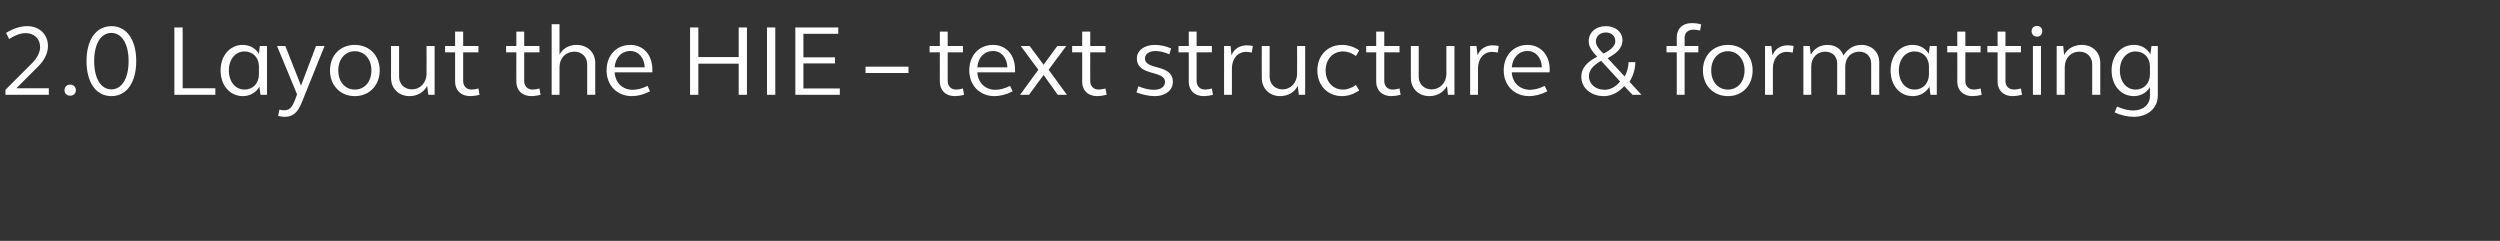 <?xml version="1.0" standalone="no"?><!DOCTYPE svg PUBLIC "-//W3C//DTD SVG 1.1//EN" "http://www.w3.org/Graphics/SVG/1.1/DTD/svg11.dtd"><svg xmlns="http://www.w3.org/2000/svg" version="1.1" width="1147px" height="110.5px" viewBox="0 -9 1147 110.5" style="top:-9px"><rect x="0" y="-9" width="1147" height="110.5" fill="#333333" stroke="none"/><desc>2.0 Layout the HIE – text structure &amp; formatting</desc><defs/><g id="Polygon42158"><path d="m2.5 32.2c0 0 12.13-12.14 12.1-12.1c2.5-2.5 3.8-5.1 3.8-7.5c0-3.8-2.7-6.4-6.6-6.4c-2.6 0-4.9 1-7.6 2.7c0 0-1.4-2.8-1.4-2.8c3.2-2 6.5-3.1 9.7-3.1c5.6 0 9.5 3.8 9.5 9.1c0 3.2-1.5 6.4-4.4 9.3c.02.04-10.1 10.1-10.1 10.1l14.9 0l0 3l-19.9 0l0-2.3zm27.1.2c0-1.5 1.1-2.6 2.6-2.6c1.5 0 2.6 1.1 2.6 2.6c0 1.5-1.1 2.5-2.6 2.5c-1.5 0-2.6-1-2.6-2.5zm10.1-13.4c0-9.8 4.4-16 11.4-16c7 0 11.4 6.2 11.4 16c0 9.9-4.4 16.1-11.4 16.1c-7 0-11.4-6.2-11.4-16.1zm19.3 0c0-7.9-3.1-12.9-7.9-12.9c-4.8 0-7.9 5-7.9 12.9c0 8 3.1 13 7.9 13c4.8 0 7.9-5 7.9-13zm21-15.4l3.8 0l0 27.9l15 0l0 3l-18.8 0l0-30.9zm21.2 19.7c0-6.8 4.3-11.7 10.2-11.7c3.1 0 5.8 1.5 7.4 4.1c-.03-.01.4-3.6.4-3.6l3.3 0l0 22.4l-3 0c0 0-.45-3.73-.5-3.7c-1.6 2.7-4.3 4.3-7.6 4.3c-5.9 0-10.2-4.9-10.2-11.8zm17.6 1.8c0 0 0-3.6 0-3.6c0-4-2.7-6.9-6.6-6.9c-4.2 0-7.2 3.6-7.2 8.7c0 5.2 3 8.8 7.2 8.8c3.9 0 6.6-2.9 6.6-7zm8.8 19.1c0 0 .6-2.9.6-2.9c.8.2 1.6.3 2.2.3c2.3 0 3.6-1.3 4.8-4.4c-.01.01 1.1-2.9 1.1-2.9l-9.2-22.2l3.8 0l7.2 18.2l6.9-18.2l3.9 0c0 0-10.4 25.76-10.4 25.8c-1.8 4.6-4.1 6.7-7.7 6.7c-.9 0-2-.1-3.2-.4zm23.8-20.9c0-6.9 4.7-11.7 11.4-11.7c6.6 0 11.4 4.8 11.4 11.7c0 6.9-4.8 11.8-11.4 11.8c-6.7 0-11.4-4.9-11.4-11.8zm19 0c0-5.1-3.1-8.8-7.6-8.8c-4.5 0-7.6 3.7-7.6 8.8c0 5.2 3.1 8.8 7.6 8.8c4.5 0 7.6-3.6 7.6-8.8zm9 3.4c.04.03 0-14.6 0-14.6l3.7 0c0 0-.02 14.12 0 14.1c0 3.4 2.5 5.8 5.9 5.8c3.8 0 6.7-3 6.7-7.3c.03.05 0-12.6 0-12.6l3.7 0l0 22.4l-2.9 0c0 0-.5-4.09-.5-4.1c-1.6 3-4.6 4.7-8.1 4.7c-5 0-8.5-3.5-8.5-8.4zm29.4 1.8c.04.02 0-13.5 0-13.5l-4.6 0l0-2.9l4.6 0l0-6.6l3.7 0l0 6.6l7 0l0 2.9l-7 0c0 0-.03 13.2 0 13.2c0 2.3 1.5 3.9 3.9 3.9c.9 0 2-.2 3.1-.5c0 0 .5 2.9.5 2.9c-1.5.4-3.1.6-4.3.6c-4.2 0-6.9-2.7-6.9-6.6zm28.1 0c-.05.02 0-13.5 0-13.5l-4.7 0l0-2.9l4.7 0l0-6.6l3.6 0l0 6.6l7 0l0 2.9l-7 0c0 0-.01 13.2 0 13.2c0 2.3 1.5 3.9 3.9 3.9c.9 0 2-.2 3.1-.5c0 0 .5 2.9.5 2.9c-1.5.4-3.1.6-4.2.6c-4.3 0-6.9-2.7-6.9-6.6zm16.2-26.4l3.6 0c0 0 .02 13.95 0 14c1.5-2.9 4.4-4.5 7.8-4.5c5 0 8.6 3.4 8.6 8.3c-.05.02 0 14.6 0 14.6l-3.7 0c0 0-.03-14.03 0-14c0-3.4-2.5-5.8-5.9-5.8c-3.9 0-6.8 2.9-6.8 7.2c.02 0 0 12.6 0 12.6l-3.6 0l0-32.4zm25.2 21.2c0-6.9 4.5-11.7 10.9-11.7c6 0 10.1 4.6 10.1 11.3c0 .5 0 .9 0 1.3c0 0-17.3 0-17.3 0c.3 4.8 3.6 8 8.3 8c2 0 4.4-.6 6.8-1.8c0 0 1.1 2.5 1.1 2.5c-2.9 1.5-5.8 2.2-8.3 2.2c-6.8 0-11.6-4.9-11.6-11.8zm17.5-1.4c-.2-4.4-2.8-7.5-6.6-7.5c-4 0-6.9 3-7.2 7.5c0 0 13.8 0 13.8 0zm20.8-18.3l3.8 0l0 13.6l18.5 0l0-13.6l3.8 0l0 30.9l-3.8 0l0-14.3l-18.5 0l0 14.3l-3.8 0l0-30.9zm35.3 0l3.8 0l0 30.9l-3.8 0l0-30.9zm13 0l19.7 0l0 2.9l-16 0l0 10.8l14.5 0l0 2.8l-14.5 0l0 11.5l16.7 0l0 2.9l-20.4 0l0-30.9zm32.2 18l19.7 0l0 2.9l-19.7 0l0-2.9zm34.1 6.9c-.05.02 0-13.5 0-13.5l-4.7 0l0-2.9l4.7 0l0-6.6l3.6 0l0 6.6l7 0l0 2.9l-7 0c0 0-.01 13.2 0 13.2c0 2.3 1.5 3.9 3.9 3.9c.9 0 2-.2 3.1-.5c0 0 .5 2.9.5 2.9c-1.5.4-3.1.6-4.2.6c-4.3 0-6.9-2.7-6.9-6.6zm13.5-5.2c0-6.9 4.5-11.7 10.9-11.7c6 0 10.1 4.6 10.1 11.3c0 .5 0 .9 0 1.3c0 0-17.3 0-17.3 0c.3 4.8 3.6 8 8.3 8c2 0 4.4-.6 6.7-1.8c0 0 1.2 2.5 1.2 2.5c-2.9 1.5-5.8 2.2-8.3 2.2c-6.8 0-11.6-4.9-11.6-11.8zm17.5-1.4c-.2-4.4-2.8-7.5-6.6-7.5c-4 0-6.9 3-7.2 7.5c0 0 13.8 0 13.8 0zm14.2 1.1l-8.1-10.9l4.1 0l6.4 8.6l6.3-8.6l4.1 0l-8.1 10.9l8.4 11.5l-4.2 0l-6.5-9.1l-6.7 9.1l-4.1 0l8.4-11.5zm20.1 5.5c.02.02 0-13.5 0-13.5l-4.6 0l0-2.9l4.6 0l0-6.6l3.7 0l0 6.6l7 0l0 2.9l-7 0c0 0-.05 13.2 0 13.2c0 2.3 1.5 3.9 3.9 3.9c.8 0 1.9-.2 3.1-.5c0 0 .5 2.9.5 2.9c-1.6.4-3.1.6-4.3.6c-4.3 0-6.9-2.7-6.9-6.6zm24.9 4.9c0 0 .9-2.8.9-2.8c2.6 1.1 5 1.6 7.2 1.6c3 0 5-1.4 5-3.6c0-5.6-12.9-2.4-12.9-10.8c0-3.6 3.4-6.2 8.2-6.2c2.3 0 4.9.5 7.5 1.6c0 0-.8 2.7-.8 2.7c-2.3-1-4.5-1.5-6.4-1.5c-2.9 0-4.8 1.4-4.8 3.4c0 5.6 12.8 2.3 12.8 10.8c0 3.8-3.4 6.5-8.3 6.5c-2.6 0-5.4-.6-8.4-1.7zm24-4.9c-.03.02 0-13.5 0-13.5l-4.7 0l0-2.9l4.7 0l0-6.6l3.6 0l0 6.6l7 0l0 2.9l-7 0c0 0 0 13.2 0 13.2c0 2.3 1.5 3.9 4 3.9c.8 0 1.9-.2 3-.5c0 0 .5 2.9.5 2.9c-1.5.4-3.1.6-4.2.6c-4.3 0-6.9-2.7-6.9-6.6zm16.2-16.4l3 0c0 0 .41 4.28.4 4.3c1.1-2.9 3.7-4.6 7-4.6c.8 0 1.8.1 2.8.3c0 0-.5 3-.5 3c-.8-.1-1.7-.3-2.6-.3c-3.8 0-6.5 3.1-6.5 7.6c.04 0 0 12.1 0 12.1l-3.6 0l0-22.4zm17.3 14.6c-.04.03 0-14.6 0-14.6l3.6 0c0 0-.01 14.12 0 14.1c0 3.4 2.5 5.8 5.9 5.8c3.8 0 6.7-3 6.7-7.3c.04.05 0-12.6 0-12.6l3.7 0l0 22.4l-2.9 0c0 0-.48-4.09-.5-4.1c-1.5 3-4.5 4.7-8.1 4.7c-4.9 0-8.4-3.5-8.4-8.4zm25.5-3.4c0-6.8 4.7-11.7 11.3-11.7c2.7 0 5.4.8 7.9 2.5c0 0-1.5 2.6-1.5 2.6c-1.9-1.4-3.9-2.1-5.9-2.1c-4.7 0-8 3.6-8 8.7c0 5.2 3.3 8.8 8 8.8c2 0 4-.8 5.9-2.1c0 0 1.5 2.5 1.5 2.5c-2.5 1.7-5.2 2.6-7.9 2.6c-6.6 0-11.3-4.9-11.3-11.8zm27 5.2c.03.02 0-13.5 0-13.5l-4.6 0l0-2.9l4.6 0l0-6.6l3.7 0l0 6.6l7 0l0 2.9l-7 0c0 0-.03 13.2 0 13.2c0 2.3 1.5 3.9 3.9 3.9c.9 0 2-.2 3.1-.5c0 0 .5 2.9.5 2.9c-1.6.4-3.1.6-4.3.6c-4.2 0-6.9-2.7-6.9-6.6zm15.9-1.8c0 .03 0-14.6 0-14.6l3.6 0c0 0 .04 14.12 0 14.1c0 3.4 2.5 5.8 5.9 5.8c3.9 0 6.8-3 6.8-7.3c-.01.05 0-12.6 0-12.6l3.7 0l0 22.4l-3 0c0 0-.44-4.09-.4-4.1c-1.6 3-4.6 4.7-8.1 4.7c-5 0-8.5-3.5-8.5-8.4zm27.2-14.6l2.9 0c0 0 .49 4.28.5 4.3c1.1-2.9 3.7-4.6 6.9-4.6c.9 0 1.9.1 2.8.3c0 0-.4 3-.4 3c-.8-.1-1.8-.3-2.6-.3c-3.9 0-6.5 3.1-6.5 7.6c.02 0 0 12.1 0 12.1l-3.6 0l0-22.4zm15.4 11.2c0-6.9 4.6-11.7 10.9-11.7c6 0 10.2 4.6 10.2 11.3c0 .5 0 .9-.1 1.3c0 0-17.3 0-17.3 0c.3 4.8 3.7 8 8.4 8c2 0 4.3-.6 6.7-1.8c0 0 1.2 2.5 1.2 2.5c-3 1.5-5.8 2.2-8.3 2.2c-6.8 0-11.7-4.9-11.7-11.8zm17.5-1.4c-.1-4.4-2.8-7.5-6.6-7.5c-4 0-6.8 3-7.2 7.5c0 0 13.8 0 13.8 0zm18.1 4.2c0-3.7 2.6-6.7 7.3-9.1c-2.3-2.4-3.9-4.4-3.9-7.1c0-4 3.2-6.9 7.9-6.9c4.4 0 7.6 2.7 7.6 6.5c0 3.1-1.9 5.5-6.8 8.2c0 0 7.8 8.4 7.8 8.4c1.1-1.9 1.7-4.2 1.8-6.6c0 0 3.1 0 3.1 0c-.1 3.3-1 6.4-2.7 9c-.02.02 5.5 6 5.5 6l-4.1 0c0 0-3.76-4-3.8-4c-2.6 2.9-5.9 4.6-9.3 4.6c-6 0-10.4-3.7-10.4-9zm15.6-16.3c0-2.3-1.8-3.9-4.3-3.9c-2.7 0-4.6 1.7-4.6 4.1c0 2 1.4 3.6 3.5 5.6c3.9-2 5.4-3.7 5.4-5.8zm2.2 18.6c0 0-8.7-9.5-8.7-9.5c-3.6 2-5.6 4.3-5.6 7c0 3.7 3.1 6.3 7.2 6.3c2.6 0 5.2-1.4 7.1-3.8zm26-13.4l-4.7 0l0-2.9l4.7 0c0 0-.01-4 0-4c0-3.9 2.6-6.5 6.9-6.5c1.2 0 2.7.1 4.3.6c0 0-.5 2.8-.5 2.8c-1.2-.3-2.3-.4-3.1-.4c-2.5 0-4 1.5-4 3.8c.03.02 0 3.7 0 3.7l6.3 0l0 2.9l-6.3 0l0 19.5l-3.6 0l0-19.5zm12 8.3c0-6.9 4.8-11.7 11.5-11.7c6.6 0 11.3 4.8 11.3 11.7c0 6.9-4.7 11.8-11.3 11.8c-6.7 0-11.5-4.9-11.5-11.8zm19.1 0c0-5.1-3.2-8.8-7.6-8.8c-4.6 0-7.7 3.7-7.7 8.8c0 5.2 3.1 8.8 7.7 8.8c4.4 0 7.6-3.6 7.6-8.8zm9.4-11.2l2.9 0c0 0 .48 4.28.5 4.3c1.1-2.9 3.7-4.6 6.9-4.6c.9 0 1.9.1 2.8.3c0 0-.4 3-.4 3c-.9-.1-1.8-.3-2.7-.3c-3.8 0-6.4 3.1-6.4 7.6c.01 0 0 12.1 0 12.1l-3.6 0l0-22.4zm17.6 0l2.9 0c0 0 .49 3.95.5 4c1.6-2.9 4.3-4.5 7.7-4.5c3.5 0 6.3 1.9 7.3 4.9c1.8-3.1 4.7-4.9 8.2-4.9c4.8 0 8.2 3.3 8.2 8c-.03-.05 0 14.9 0 14.9l-3.7 0c0 0-.01-14.4 0-14.4c0-3.2-2.3-5.4-5.5-5.4c-3.7 0-6.4 2.8-6.4 6.8c.02.03 0 13 0 13l-3.7 0c0 0 .04-14.4 0-14.4c0-3.2-2.2-5.4-5.5-5.4c-3.7 0-6.4 2.8-6.4 6.8c.02.03 0 13 0 13l-3.6 0l0-22.4zm40 11.2c0-6.8 4.2-11.7 10.1-11.7c3.2 0 5.9 1.5 7.4 4.1c.04-.01.5-3.6.5-3.6l3.2 0l0 22.4l-2.9 0c0 0-.49-3.73-.5-3.7c-1.6 2.7-4.4 4.3-7.7 4.3c-5.9 0-10.1-4.9-10.1-11.8zm17.6 1.8c0 0 0-3.6 0-3.6c0-4-2.7-6.9-6.6-6.9c-4.2 0-7.2 3.6-7.2 8.7c0 5.2 3 8.8 7.2 8.8c3.9 0 6.6-2.9 6.6-7zm13 3.4c.05.02 0-13.5 0-13.5l-4.6 0l0-2.9l4.6 0l0-6.6l3.7 0l0 6.6l7 0l0 2.9l-7 0c0 0-.02 13.2 0 13.2c0 2.3 1.5 3.9 3.9 3.9c.9 0 2-.2 3.1-.5c0 0 .5 2.9.5 2.9c-1.5.4-3.1.6-4.3.6c-4.2 0-6.9-2.7-6.9-6.6zm18.5 0c-.01.02 0-13.5 0-13.5l-4.7 0l0-2.9l4.7 0l0-6.6l3.6 0l0 6.6l7.1 0l0 2.9l-7.1 0c0 0 .03 13.2 0 13.2c0 2.3 1.5 3.9 4 3.9c.8 0 1.9-.2 3.1-.5c0 0 .5 2.9.5 2.9c-1.6.4-3.2.6-4.3.6c-4.3 0-6.9-2.7-6.9-6.6zm15.6-23.2c0-1.4 1-2.4 2.5-2.4c1.4 0 2.4 1 2.4 2.4c0 1.5-1 2.5-2.4 2.5c-1.5 0-2.5-1-2.5-2.5zm.6 6.8l3.7 0l0 22.4l-3.7 0l0-22.4zm10.9 0l3 0c0 0 .43 4.14.4 4.1c1.6-2.9 4.5-4.6 8.1-4.6c5 0 8.5 3.4 8.5 8.3c-.01.02 0 14.6 0 14.6l-3.7 0c0 0 .01-14.03 0-14c0-3.4-2.4-5.8-5.9-5.8c-3.8 0-6.7 2.9-6.7 7.2c-.04 0 0 12.6 0 12.6l-3.7 0l0-22.4zm26.6 30.5c0 0 1.1-2.7 1.1-2.7c2.7 1.2 5.4 1.8 7.4 1.8c4.5 0 7.7-2.7 7.7-6.6c0 0 0-4.1 0-4.1c-1.6 2.6-4.3 4.1-7.4 4.1c-5.9 0-10.2-4.9-10.2-11.8c0-6.8 4.3-11.7 10.2-11.7c3.3 0 6 1.5 7.6 4.3c.04-.03.5-3.8.5-3.8l2.9 0c0 0 .04 22.81 0 22.8c0 5.7-4.6 9.7-11 9.7c-2.6 0-5.7-.6-8.8-2zm16.2-17.5c0 0 0-3.6 0-3.6c0-4-2.7-6.9-6.6-6.9c-4.2 0-7.2 3.6-7.2 8.7c0 5.2 3 8.8 7.2 8.8c3.9 0 6.6-2.9 6.6-7z" stroke="none" fill="#fff"/></g></svg>